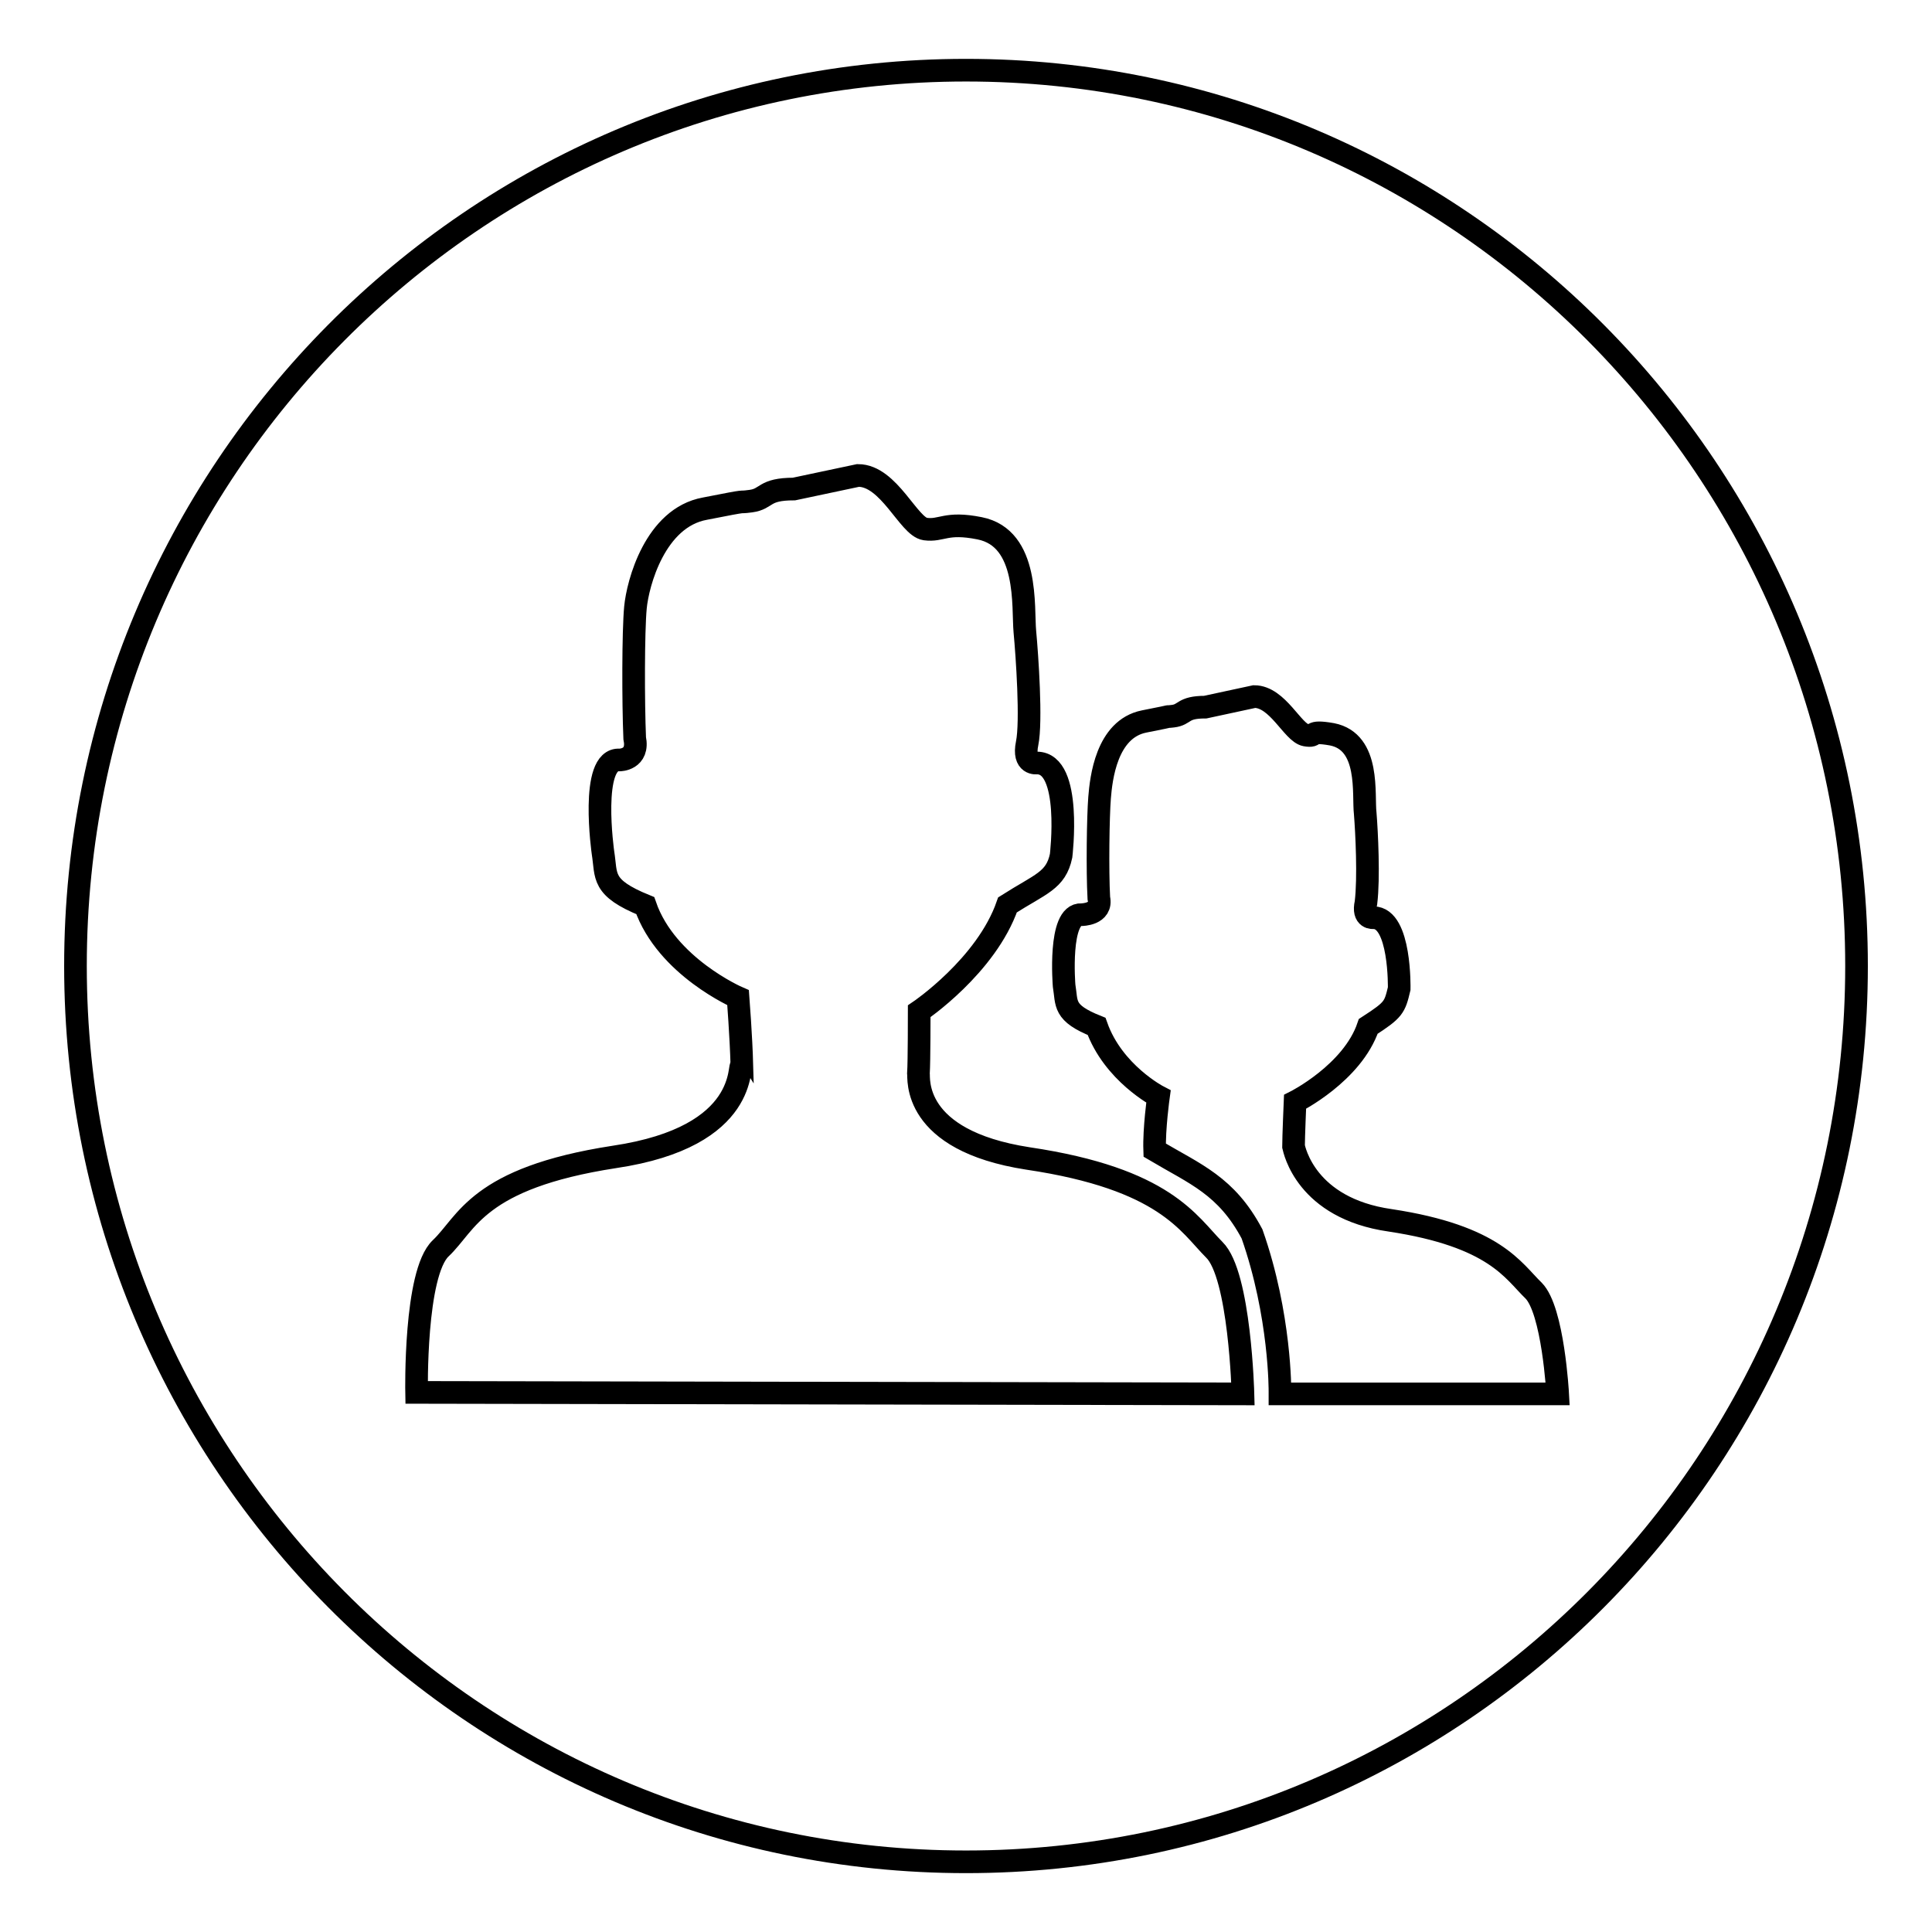 <?xml version="1.0" encoding="utf-8"?>
<!-- Svg Vector Icons : http://www.onlinewebfonts.com/icon -->
<!DOCTYPE svg PUBLIC "-//W3C//DTD SVG 1.1//EN" "http://www.w3.org/Graphics/SVG/1.1/DTD/svg11.dtd">
<svg version="1.1" xmlns="http://www.w3.org/2000/svg" xmlns:xlink="http://www.w3.org/1999/xlink" x="0px" y="0px" viewBox="0 0 256 256" enable-background="new 0 0 256 256" xml:space="preserve">
<g><g><path stroke-width="3" fill-opacity="0" stroke="#000000"  d="M128,9.3C62.8,9.3,10,62.5,10,128c0,65.5,52.8,118.7,118,118.7c65.2,0,118-53.1,118-118.7C246,62.5,193.2,9.3,128,9.3L128,9.3L128,9.3z M55.2,184.5c0,0-0.3-15.8,3.2-19.1s4.8-9.3,23-12.1c18.2-2.7,16.3-12.5,16.9-12.2c-0.1-3.7-0.5-8.9-0.5-8.9s-9.5-4.1-12.3-12.2c-5.9-2.4-5.1-3.9-5.6-7c0,0-1.8-12.6,2.2-12.3c0,0,2.6,0,2-2.9c-0.2-4.8-0.2-14.1,0.1-17.3c0.3-3.2,2.6-11.9,9.2-13.1c6.6-1.3,3.9-0.7,6.1-1c2.2-0.3,1.6-1.6,5.7-1.6l8.5-1.8c4.1,0,6.7,6.8,8.9,7.1c2.2,0.3,2.7-1,7.2-0.1c6.6,1.3,5.7,10.5,6,13.7c0.3,3.2,0.9,11.9,0.3,14.8c-0.6,2.9,1.3,2.6,1.3,2.6c4.7,0,3.2,12.3,3.2,12.3c-0.7,3.3-2.7,3.7-7.1,6.5c-2.8,8.1-11.7,14.1-11.7,14.1s0,6.7-0.1,8.2c0.1,0.6-1,8.9,14.5,11.3c18.2,2.7,21.3,8.7,24.7,12.1c3.4,3.3,3.8,19.1,3.8,19.1L55.2,184.5L55.2,184.5L55.2,184.5z M169.6,184.4c0,0,0.1-10.1-3.7-20.9c-3.4-6.4-7.5-7.9-12.9-11.1c-0.1-2.8,0.5-7.1,0.5-7.1s-6-3.1-8.2-9.3c-4.5-1.8-3.9-3-4.3-5.4c0,0-0.8-9.6,2.3-9.4c0,0,2.8,0,2.3-2.2c-0.2-3.7-0.1-10.8,0.1-13.3c0.2-2.5,0.9-9.1,5.9-10.1c5.1-1,2.1-0.5,3.8-0.7c1.7-0.2,1.2-1.2,4.3-1.2l6.5-1.4c3.1,0,5.1,4.8,6.8,5.1s0.1-0.7,3.5-0.1c5.1,1,4.1,8,4.4,10.5c0.2,2.5,0.5,8.5,0.1,11.8c-0.5,2.2,1,2,1,2c3.6,0,3.4,9.4,3.4,9.4c-0.6,2.5-0.7,2.8-4.1,5c-2.1,6.2-9.7,10-9.7,10s-0.2,4.7-0.2,5.9c0.1,0.4,1.6,8.2,12.8,9.8c13.9,2.1,16.3,6.7,19,9.3c2.6,2.6,3.2,13.7,3.2,13.7H169.6L169.6,184.4L169.6,184.4z"/></g></g>
</svg>